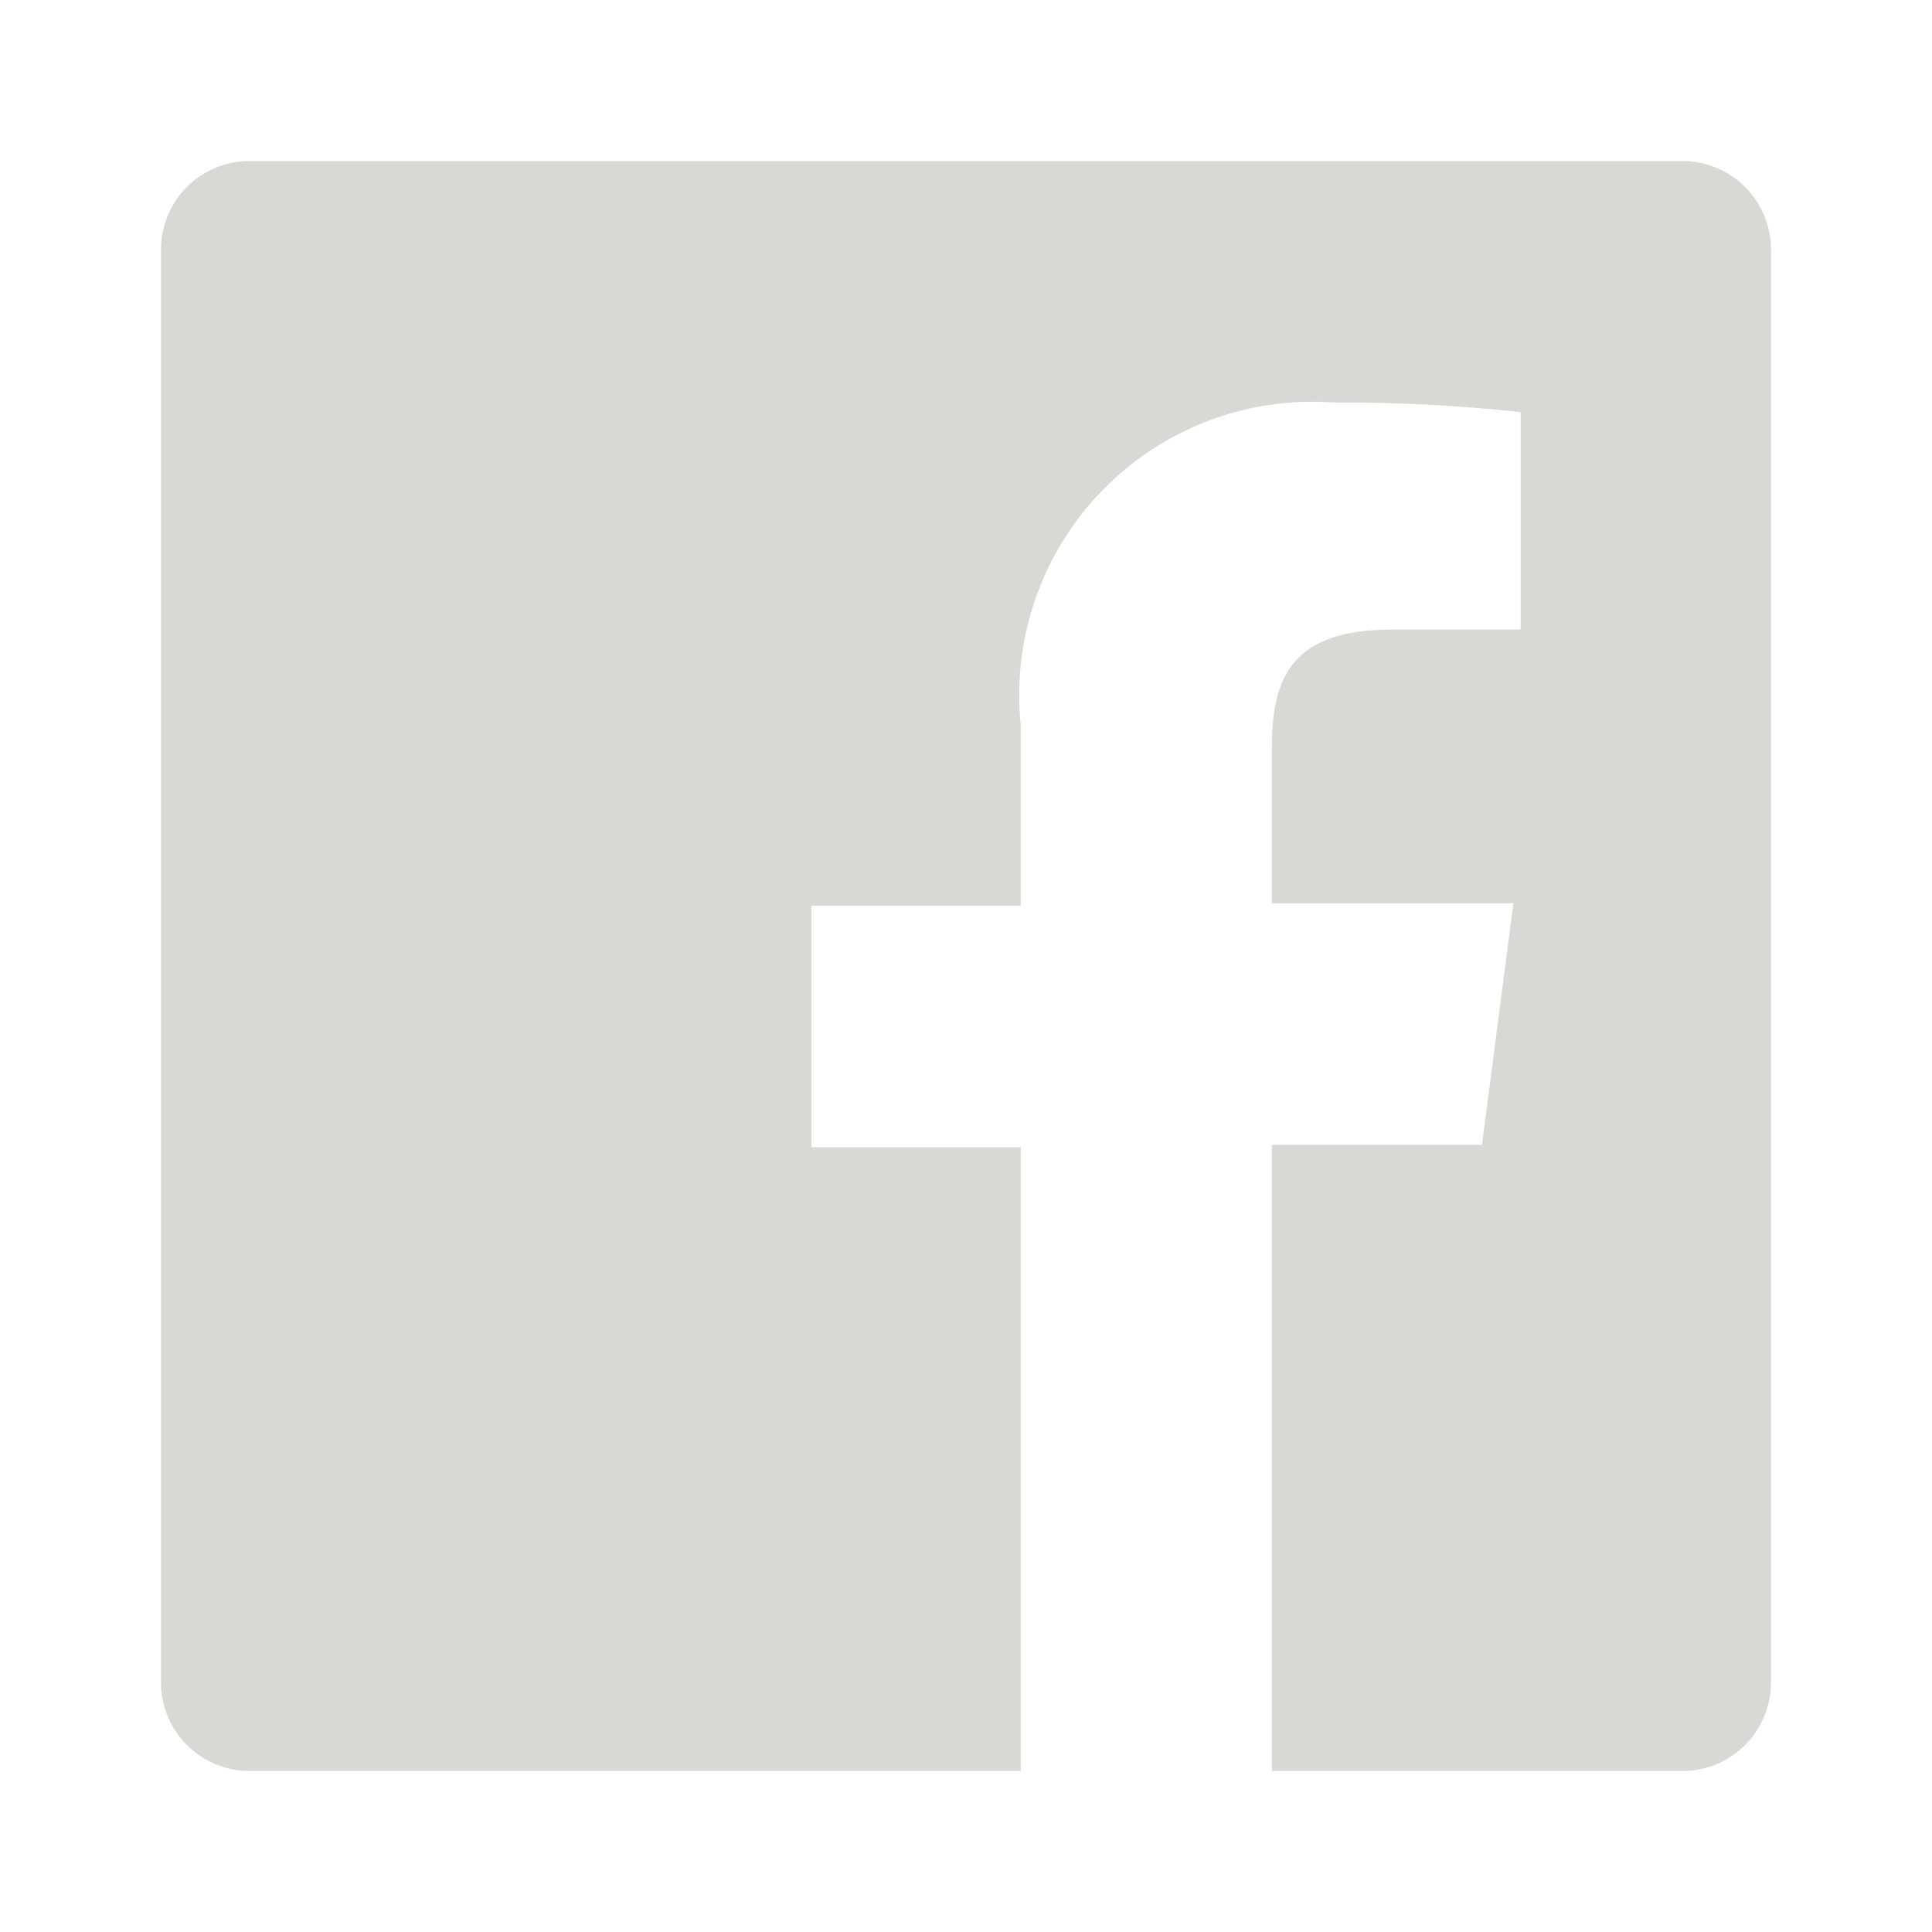 <svg width="25" height="25" viewBox="0 0 25 25" fill="none" xmlns="http://www.w3.org/2000/svg">
<path d="M21.771 2.083H3.229C2.925 2.083 2.634 2.204 2.419 2.419C2.204 2.634 2.083 2.925 2.083 3.229V21.771C2.083 22.075 2.204 22.366 2.419 22.581C2.634 22.796 2.925 22.917 3.229 22.917H13.208V14.844H10.5V11.719H13.208V9.375C13.152 8.825 13.217 8.269 13.399 7.747C13.58 7.224 13.874 6.748 14.259 6.351C14.644 5.954 15.111 5.646 15.628 5.448C16.145 5.251 16.698 5.169 17.25 5.208C18.061 5.204 18.871 5.245 19.677 5.333V8.146H18.021C16.708 8.146 16.458 8.771 16.458 9.677V11.688H19.583L19.177 14.813H16.458V22.917H21.771C21.921 22.917 22.07 22.887 22.209 22.83C22.348 22.772 22.475 22.688 22.581 22.581C22.688 22.475 22.772 22.349 22.829 22.209C22.887 22.07 22.917 21.922 22.917 21.771V3.229C22.917 3.079 22.887 2.93 22.829 2.791C22.772 2.652 22.688 2.526 22.581 2.419C22.475 2.313 22.348 2.228 22.209 2.171C22.07 2.113 21.921 2.083 21.771 2.083Z" fill="#DAD8D4"/>
</svg>
